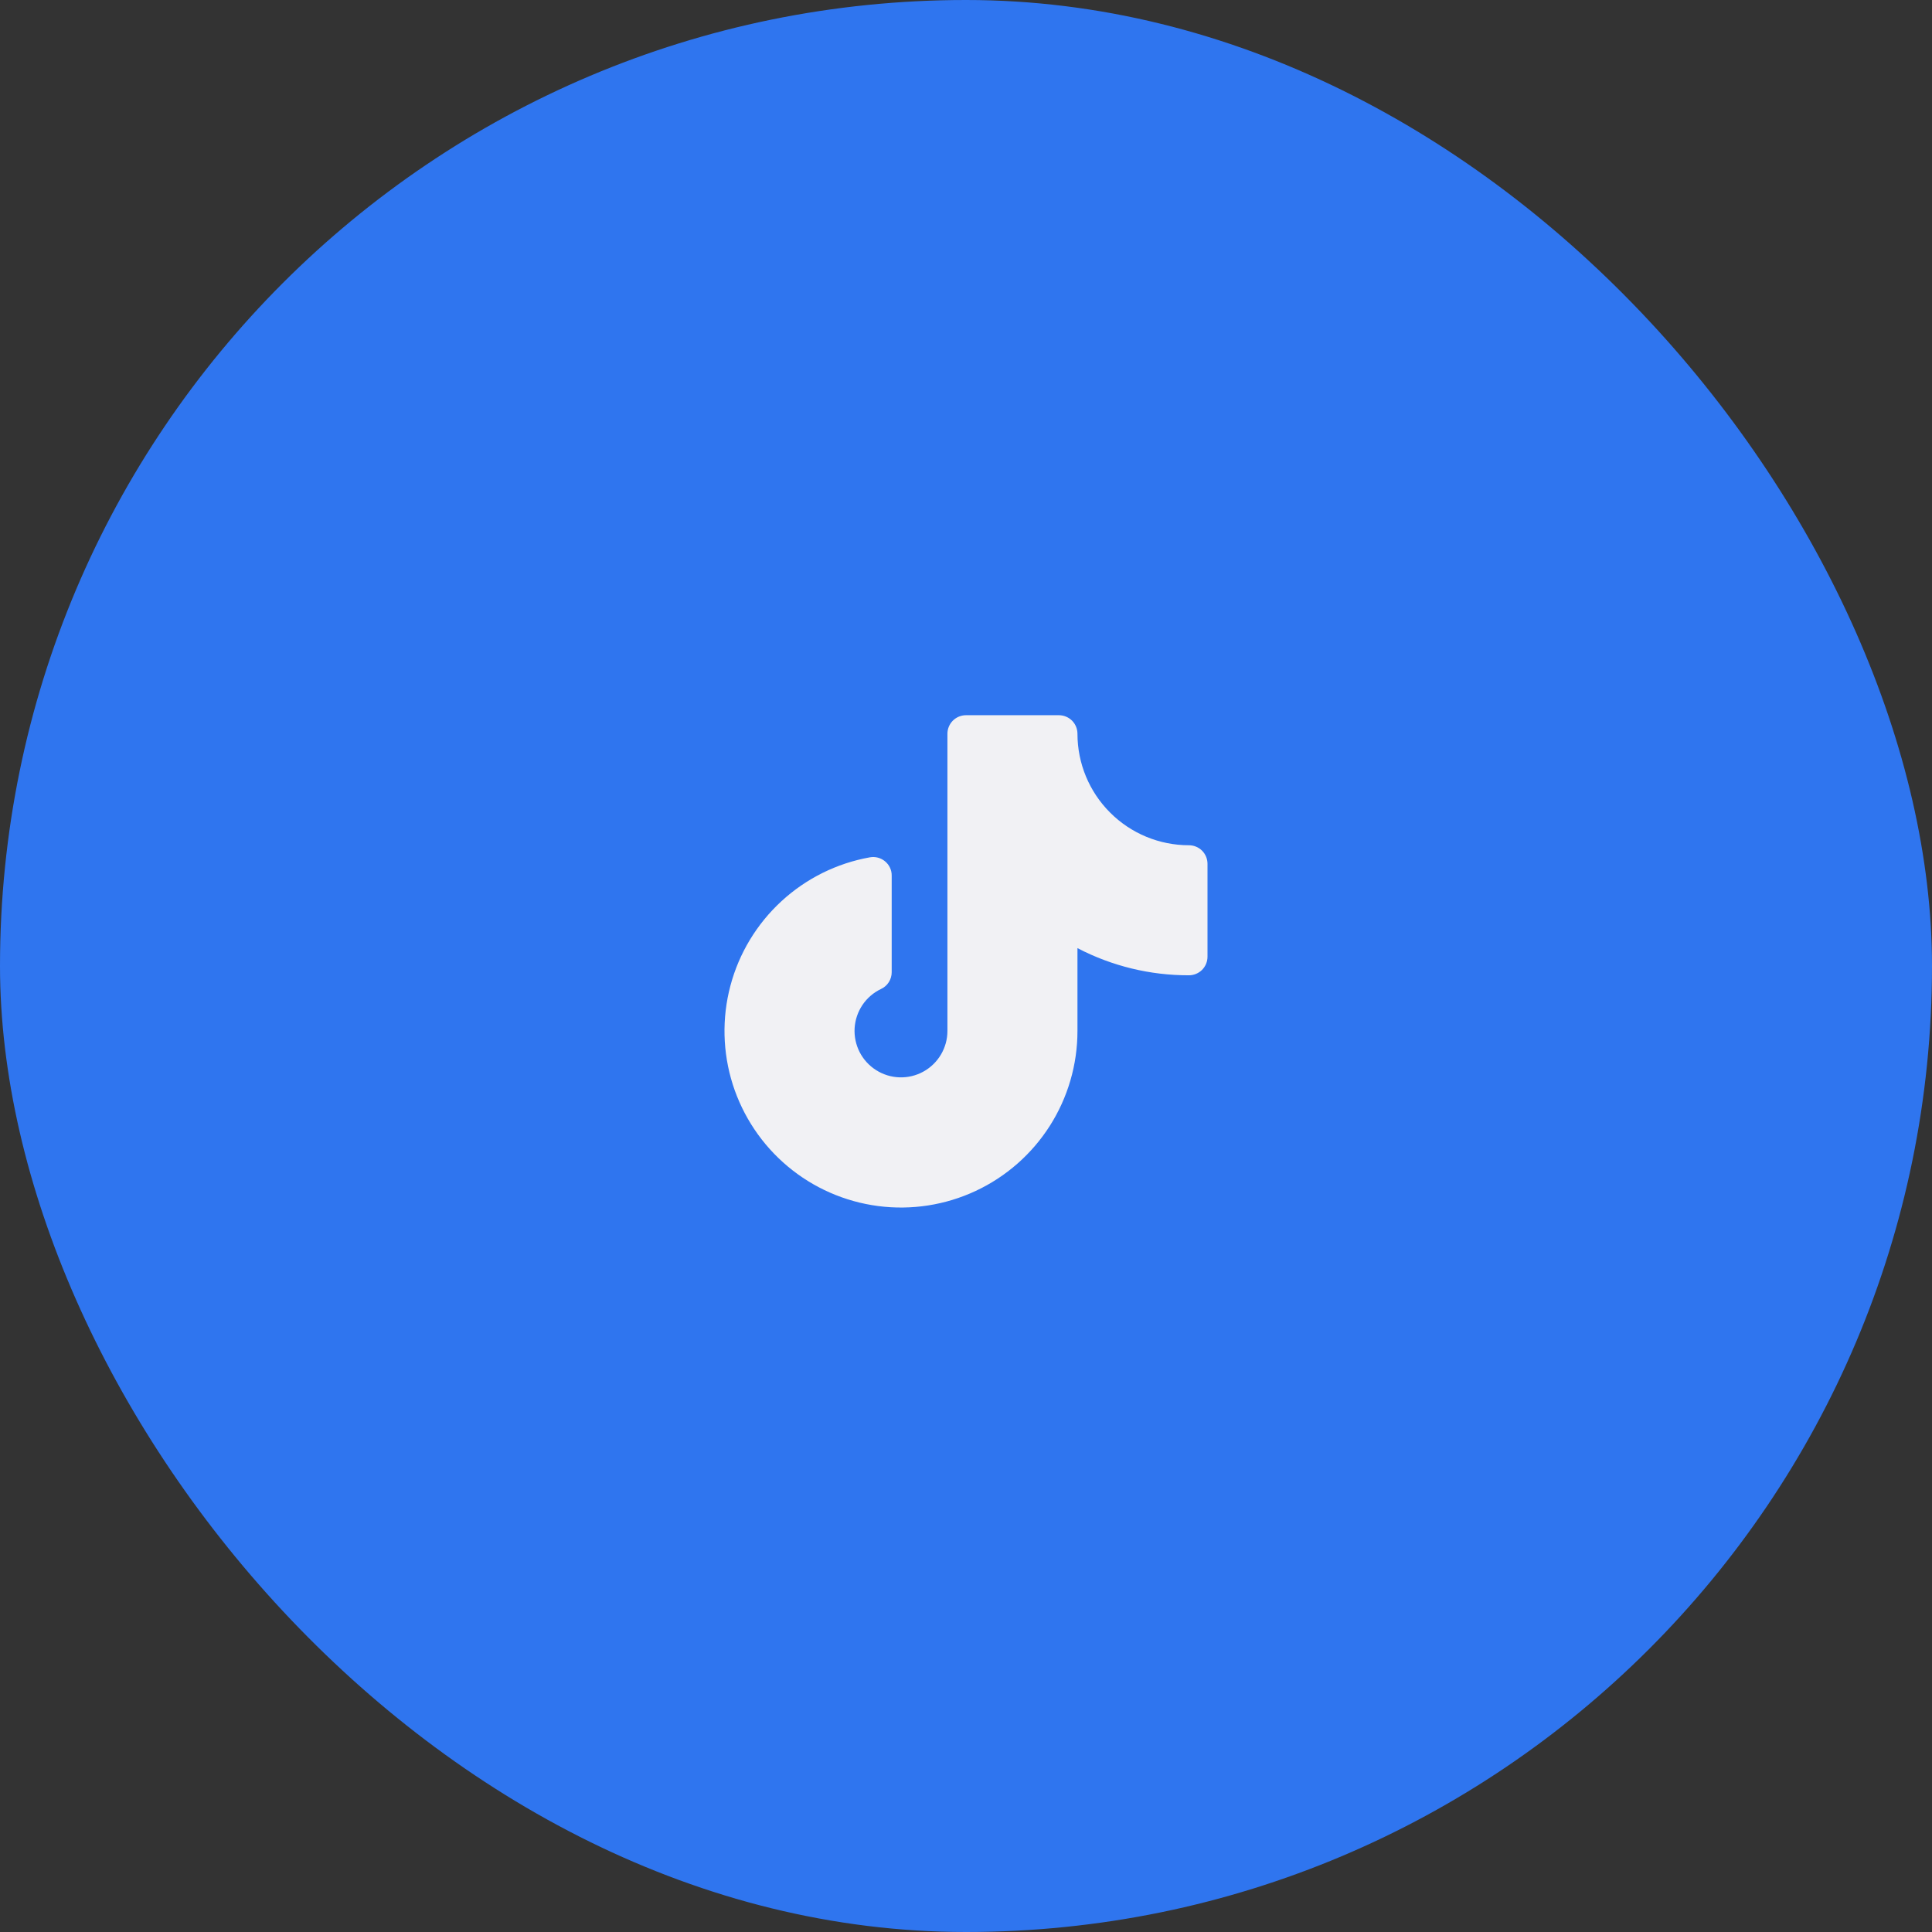<?xml version="1.0" encoding="UTF-8"?> <svg xmlns="http://www.w3.org/2000/svg" width="52" height="52" viewBox="0 0 52 52" fill="none"><rect x="0" y="0" width="52" height="52" fill="#333333" stroke="none"/><rect width="52" height="52" rx="26" fill="#2F75EF"></rect><path d="M32.5 23.25V25.75C32.5 25.883 32.447 26.01 32.354 26.104C32.26 26.197 32.133 26.25 32 26.25C30.956 26.253 29.926 26.002 29 25.519V27.75C29 28.654 28.742 29.539 28.257 30.301C27.772 31.063 27.079 31.672 26.261 32.054C25.442 32.437 24.531 32.578 23.635 32.461C22.739 32.344 21.895 31.974 21.202 31.394C20.509 30.814 19.996 30.048 19.722 29.187C19.449 28.325 19.427 27.404 19.659 26.531C19.891 25.657 20.368 24.868 21.033 24.256C21.697 23.644 22.523 23.234 23.413 23.075C23.484 23.062 23.557 23.065 23.627 23.083C23.698 23.102 23.763 23.135 23.819 23.181C23.876 23.228 23.923 23.287 23.954 23.354C23.986 23.421 24.001 23.495 24 23.569V26.169C24 26.263 23.973 26.356 23.922 26.436C23.871 26.516 23.799 26.579 23.712 26.619C23.511 26.715 23.338 26.863 23.213 27.049C23.089 27.234 23.016 27.449 23.002 27.672C22.989 27.896 23.036 28.118 23.137 28.317C23.239 28.516 23.393 28.684 23.581 28.803C23.77 28.923 23.988 28.99 24.211 28.997C24.435 29.004 24.656 28.951 24.852 28.843C25.048 28.735 25.211 28.577 25.325 28.385C25.439 28.193 25.5 27.974 25.5 27.75V19.75C25.5 19.617 25.553 19.49 25.646 19.396C25.74 19.303 25.867 19.25 26 19.25H28.5C28.633 19.25 28.76 19.303 28.854 19.396C28.947 19.49 29 19.617 29 19.75C29 20.546 29.316 21.309 29.879 21.871C30.441 22.434 31.204 22.75 32 22.75C32.133 22.75 32.26 22.803 32.354 22.896C32.447 22.99 32.5 23.117 32.5 23.25Z" fill="#F1F1F4"></path></svg> 